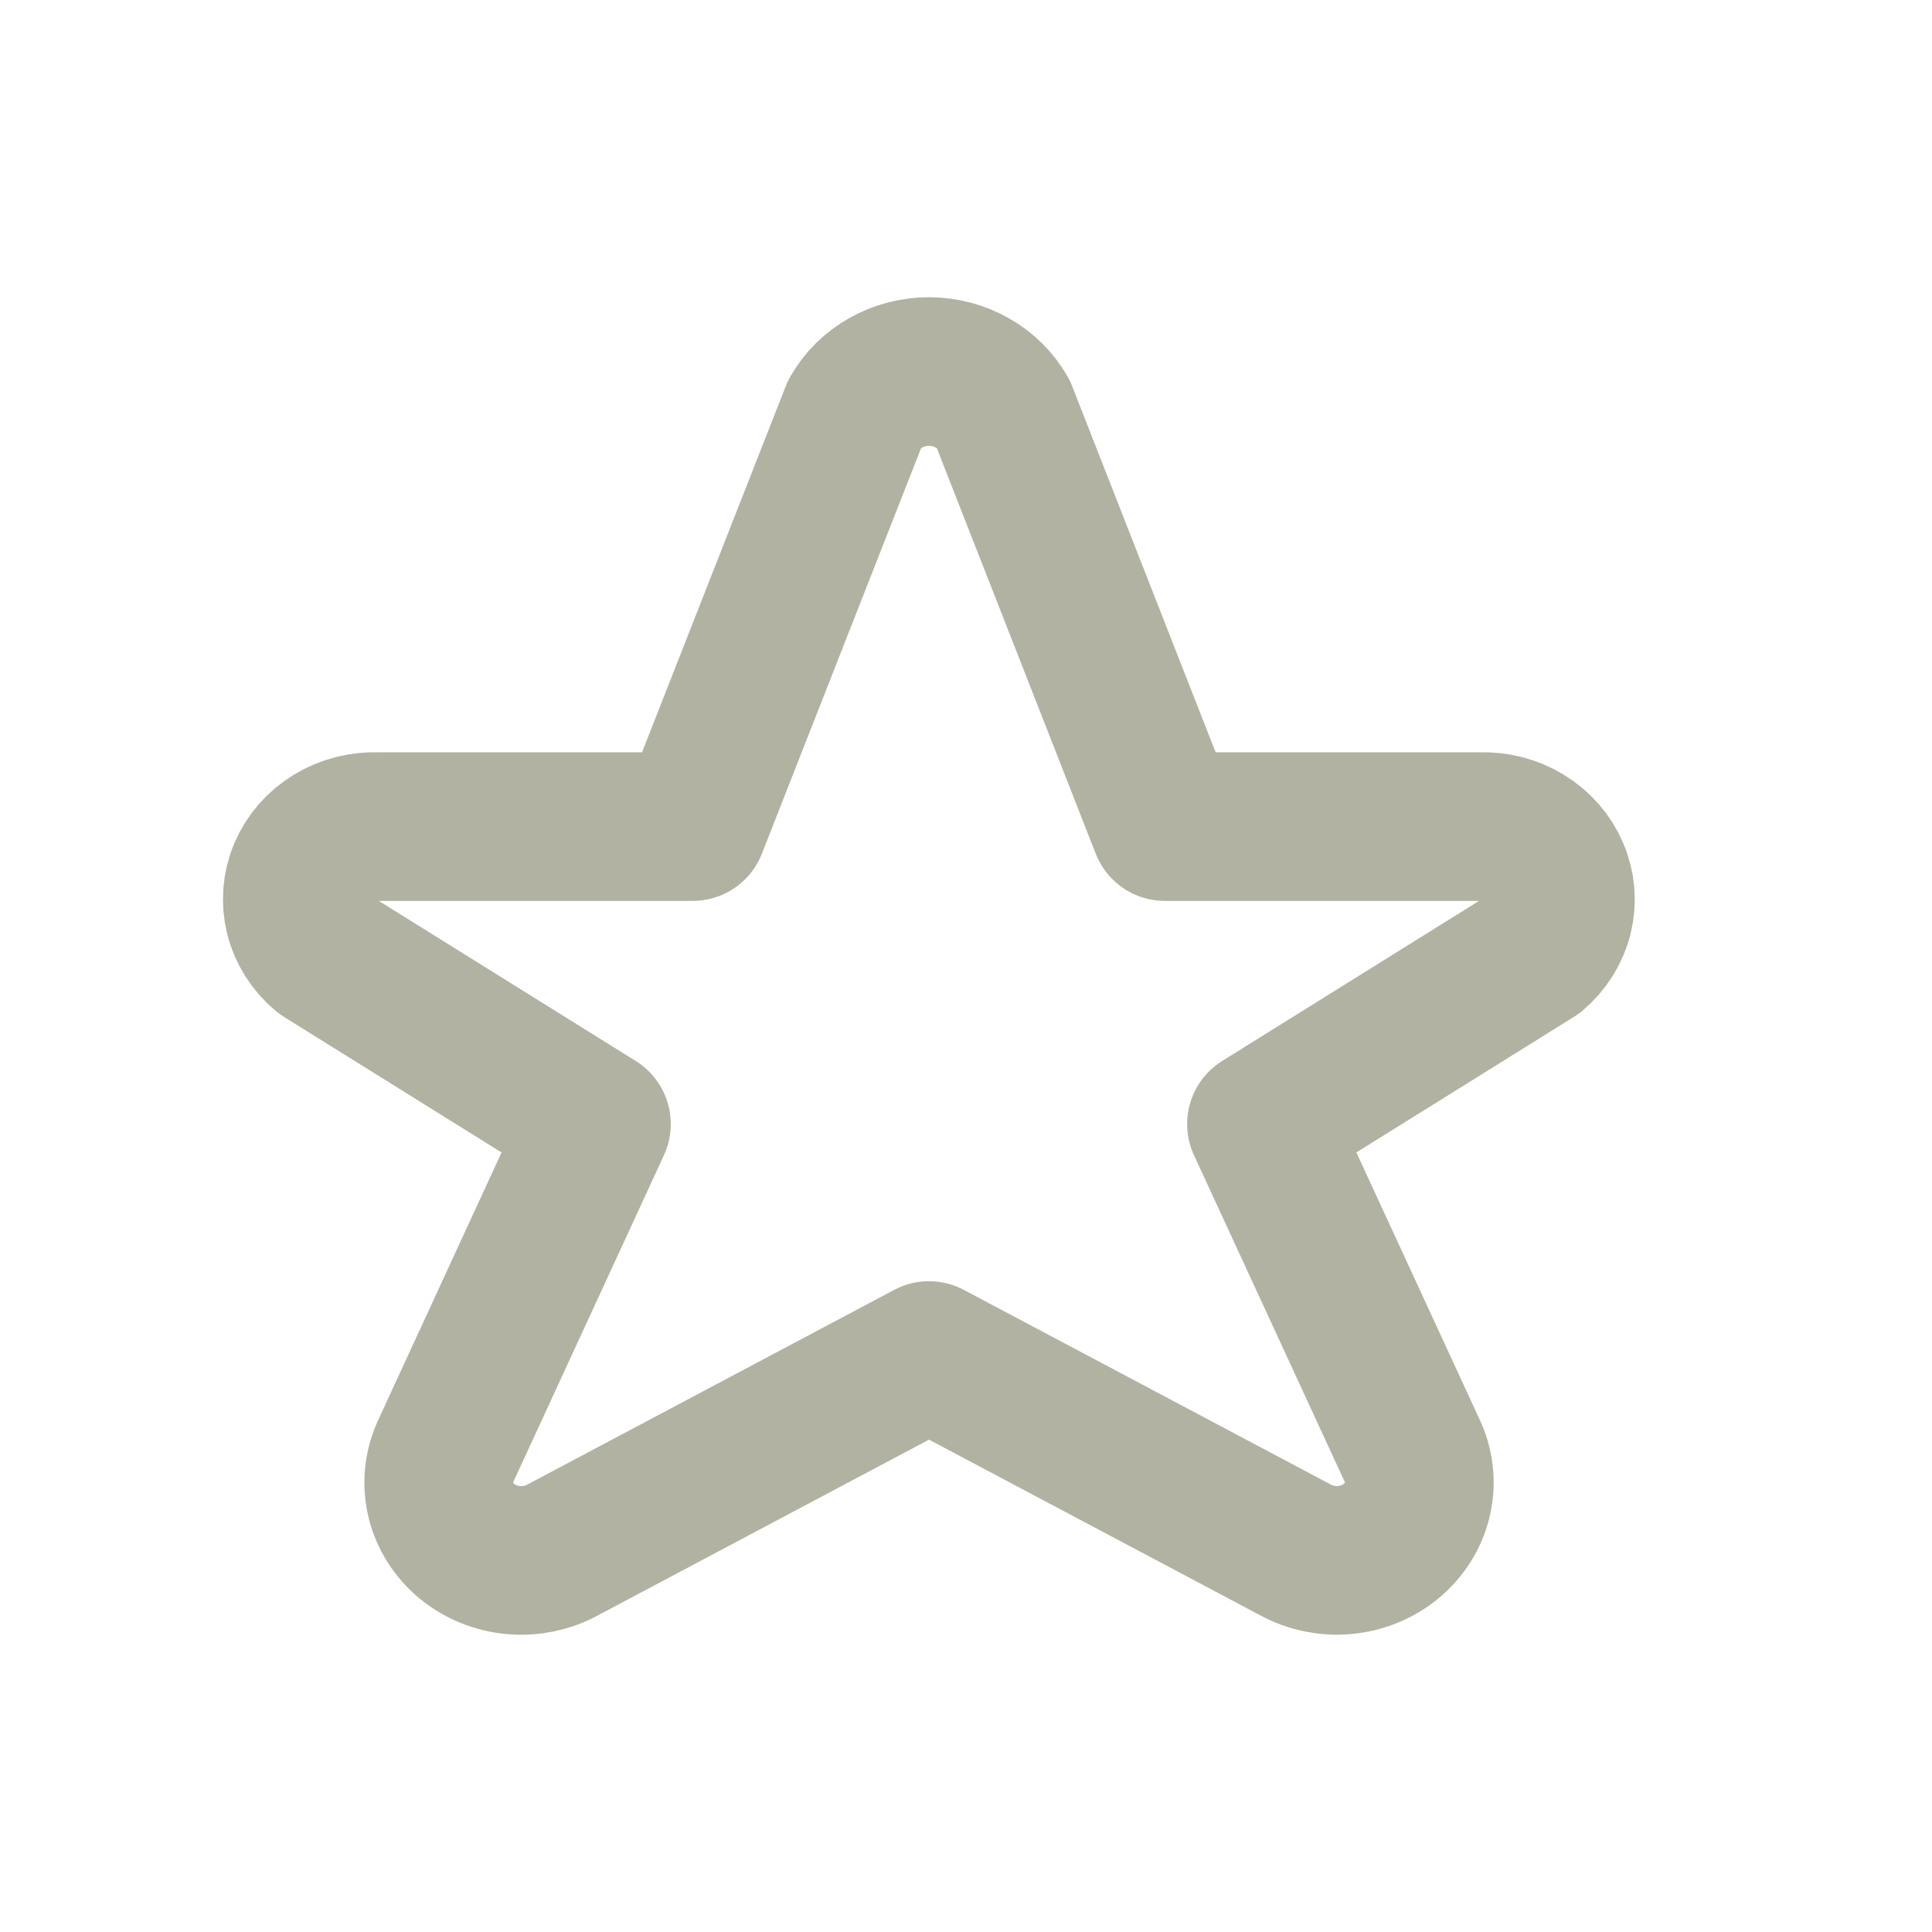 <?xml version="1.0" encoding="UTF-8"?> <svg xmlns="http://www.w3.org/2000/svg" width="26" height="26" viewBox="0 0 26 26" fill="none"><rect width="26" height="26" fill="white"></rect><path d="M13.497 5.56L15.677 11.124H19.92C20.134 11.116 20.345 11.17 20.525 11.28C20.705 11.39 20.844 11.549 20.924 11.737C21.005 11.924 21.021 12.13 20.973 12.327C20.924 12.524 20.812 12.701 20.652 12.836L16.976 15.127L19.016 19.548C19.105 19.75 19.125 19.974 19.072 20.188C19.02 20.401 18.897 20.594 18.723 20.738C18.548 20.883 18.33 20.972 18.099 20.994C17.867 21.015 17.635 20.968 17.434 20.858L12.502 18.242L7.573 20.858C7.372 20.968 7.139 21.016 6.907 20.995C6.676 20.974 6.457 20.884 6.282 20.74C6.107 20.595 5.985 20.402 5.932 20.188C5.88 19.975 5.9 19.751 5.989 19.548L8.027 15.127L4.35 12.836C4.19 12.702 4.077 12.524 4.028 12.328C3.979 12.131 3.995 11.925 4.075 11.737C4.155 11.549 4.294 11.39 4.474 11.28C4.654 11.17 4.866 11.116 5.08 11.124H9.322L11.506 5.56C11.603 5.391 11.746 5.249 11.921 5.151C12.097 5.052 12.297 5 12.501 5C12.705 5 12.906 5.052 13.081 5.151C13.256 5.249 13.4 5.391 13.497 5.56Z" stroke="#B2B2A3" stroke-width="2" stroke-linecap="round" stroke-linejoin="round"></path></svg> 